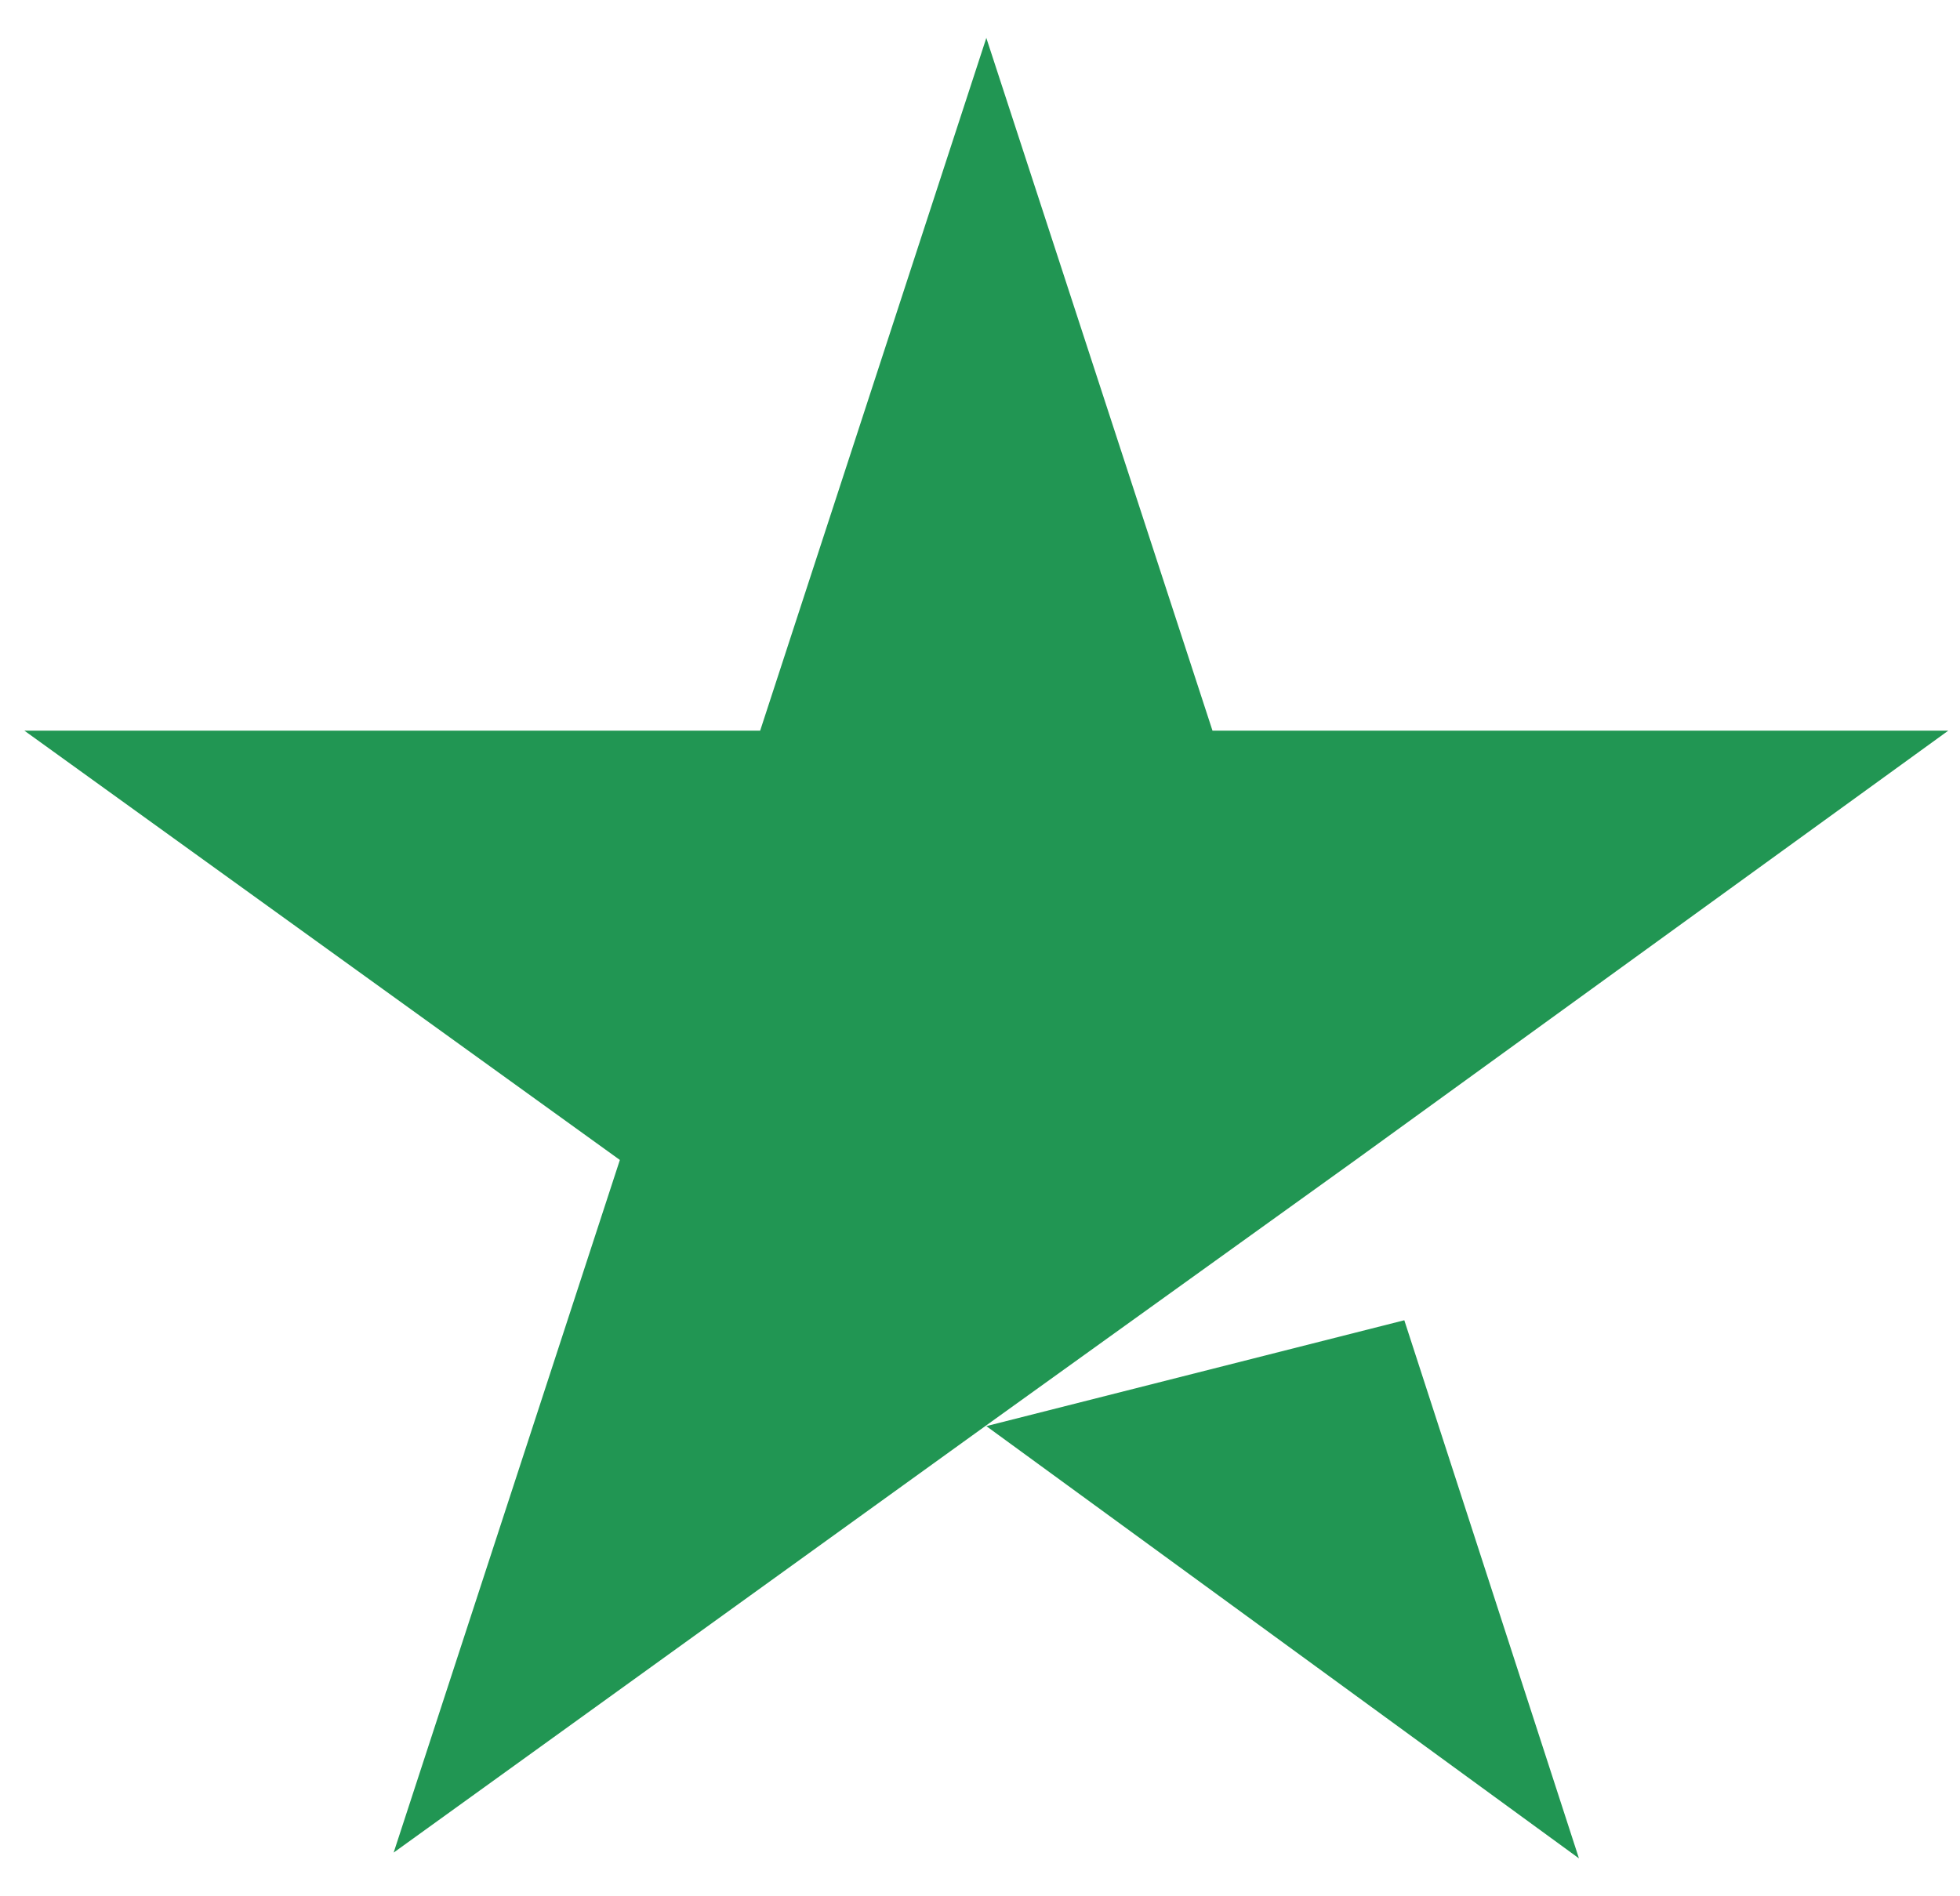 <svg width="31" height="30" viewBox="0 0 31 30" fill="none" xmlns="http://www.w3.org/2000/svg">
<path d="M15.6 22.562L22.211 20.887L24.973 29.4L15.6 22.562ZM30.815 11.559H19.177L15.6 0.6L12.023 11.559H0.385L9.804 18.351L6.226 29.309L15.645 22.517L21.441 18.351L30.815 11.559Z" fill="#219653"/>
</svg>
